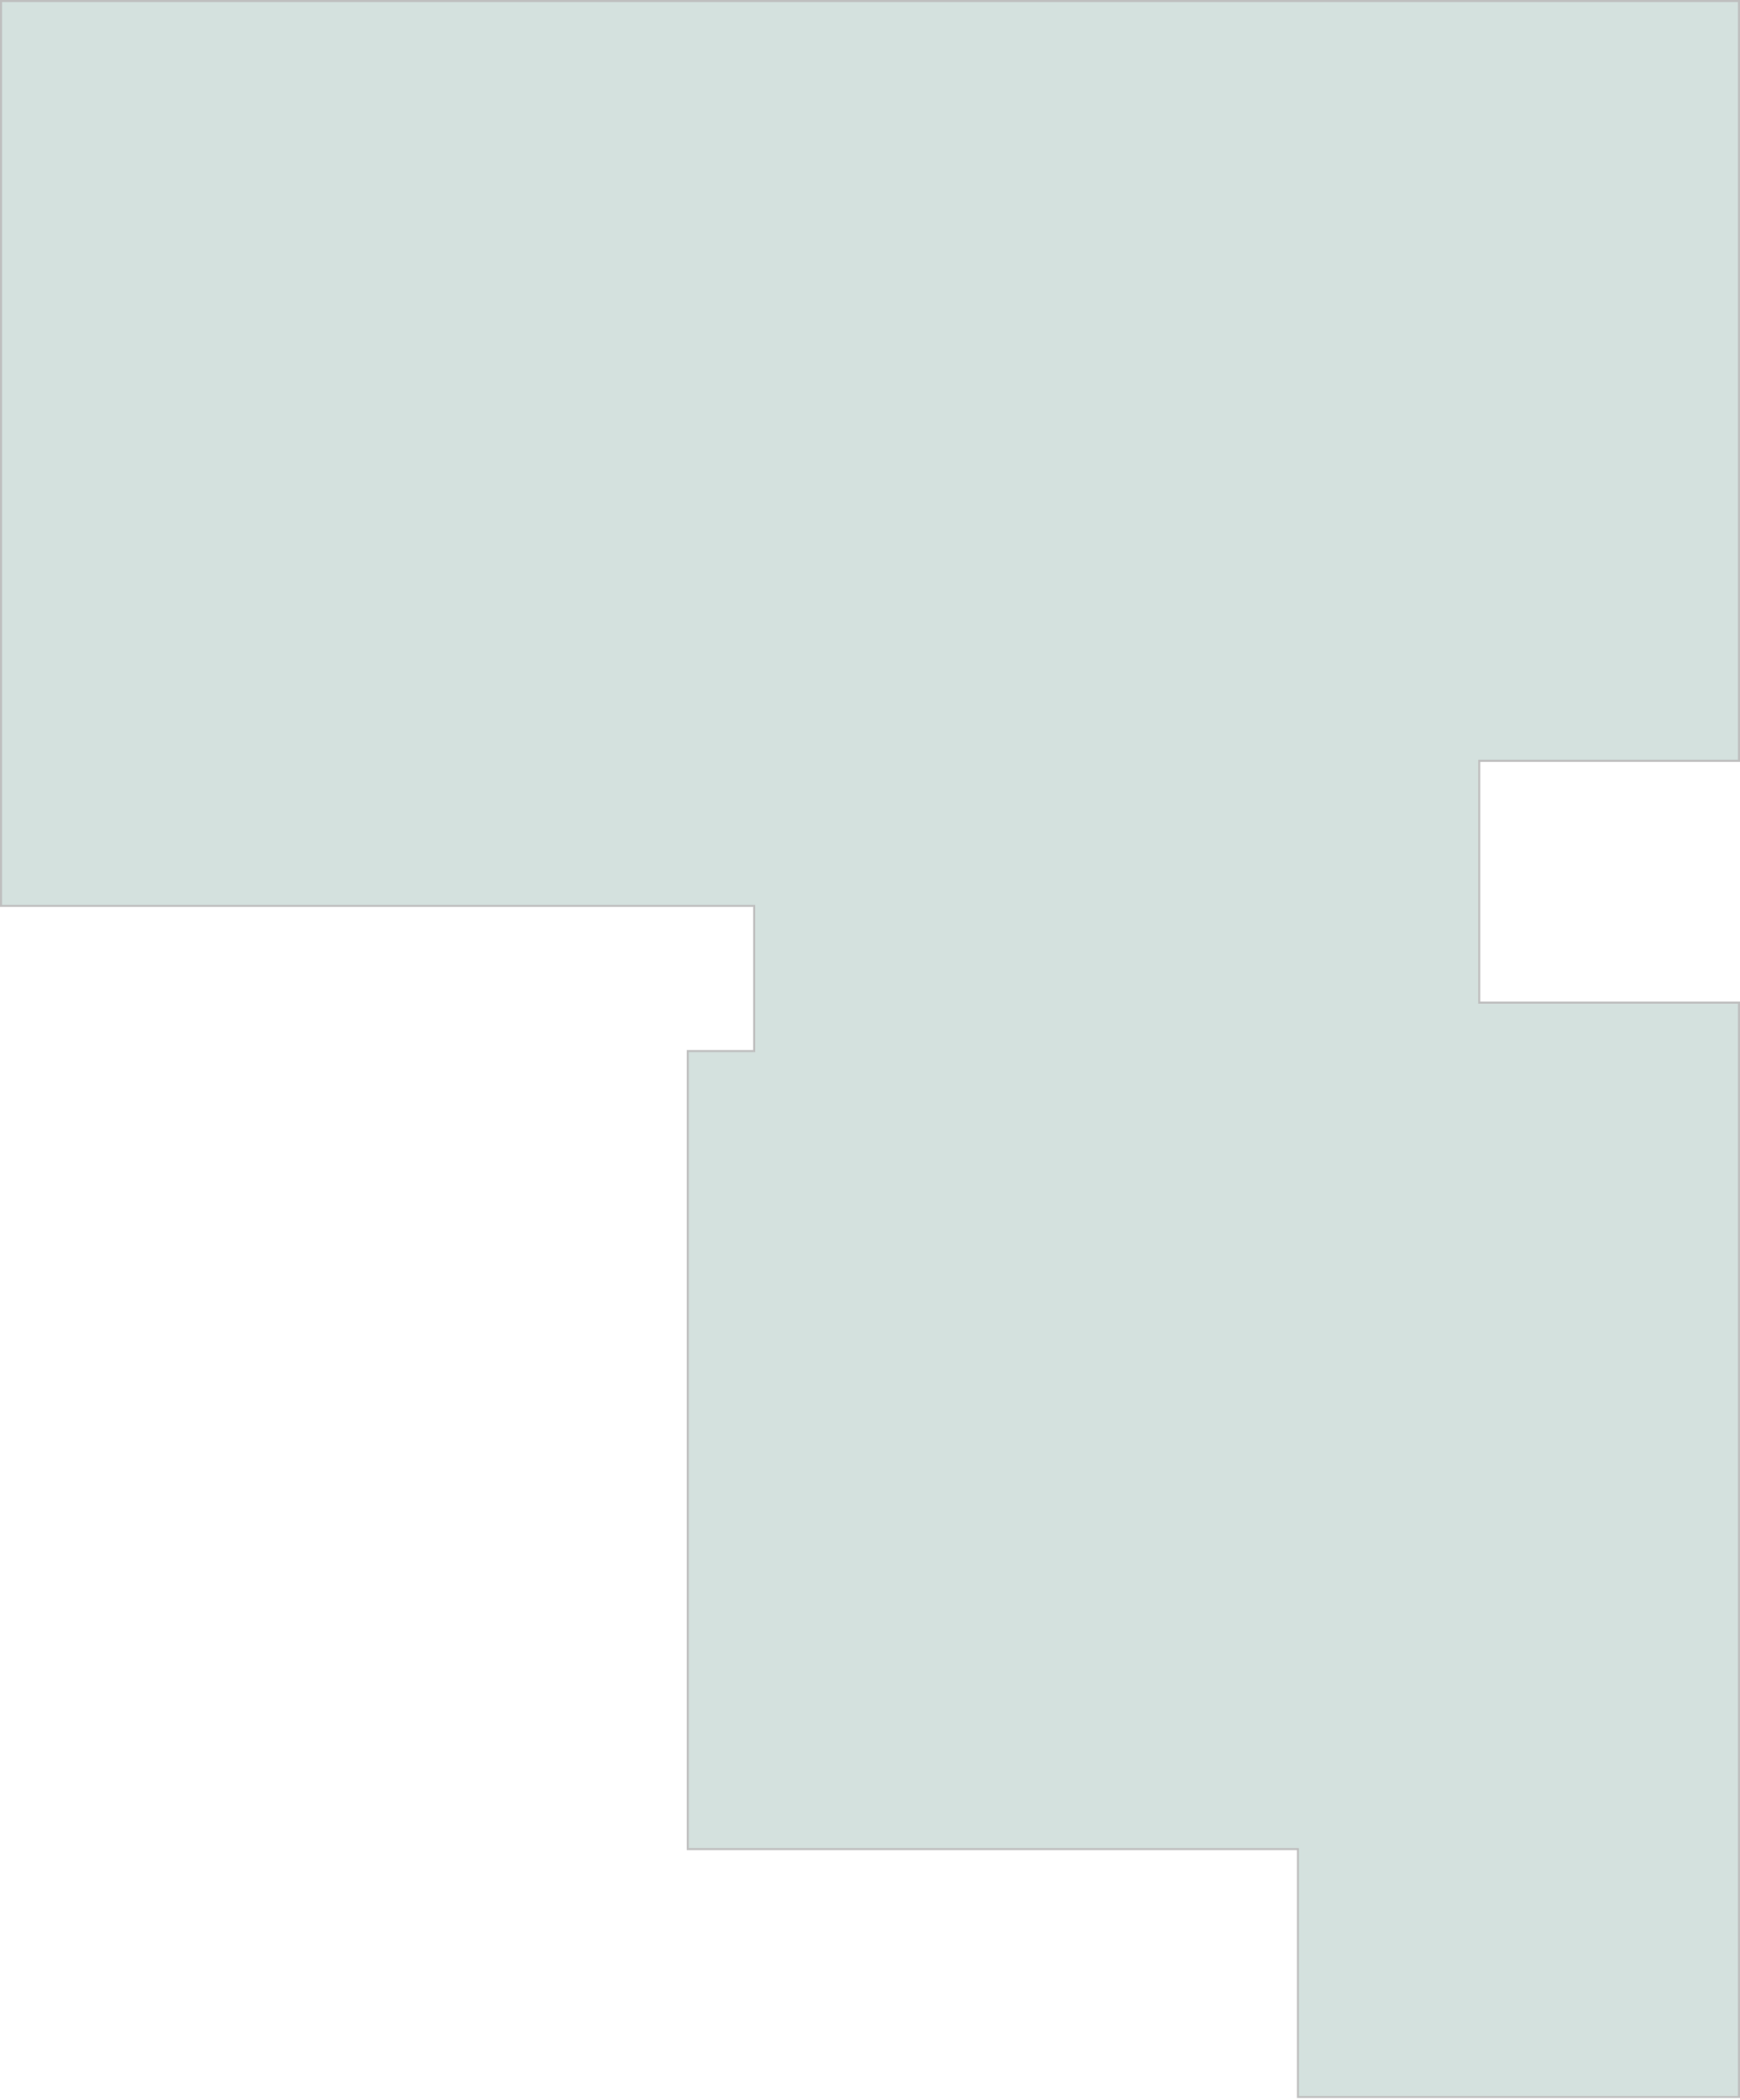 <?xml version="1.0" encoding="UTF-8"?> <svg xmlns="http://www.w3.org/2000/svg" width="432" height="521" viewBox="0 0 432 521" fill="none"><path d="M0.25 224.75H187.25V260.75H170.75V458.75H322.25V520.25H431.75V248.75H367.25V188.75H431.75V0.25H0.25V224.75Z" fill="#55897C" fill-opacity="0.25" stroke="#BEBEBE" stroke-width="0.5"></path></svg> 